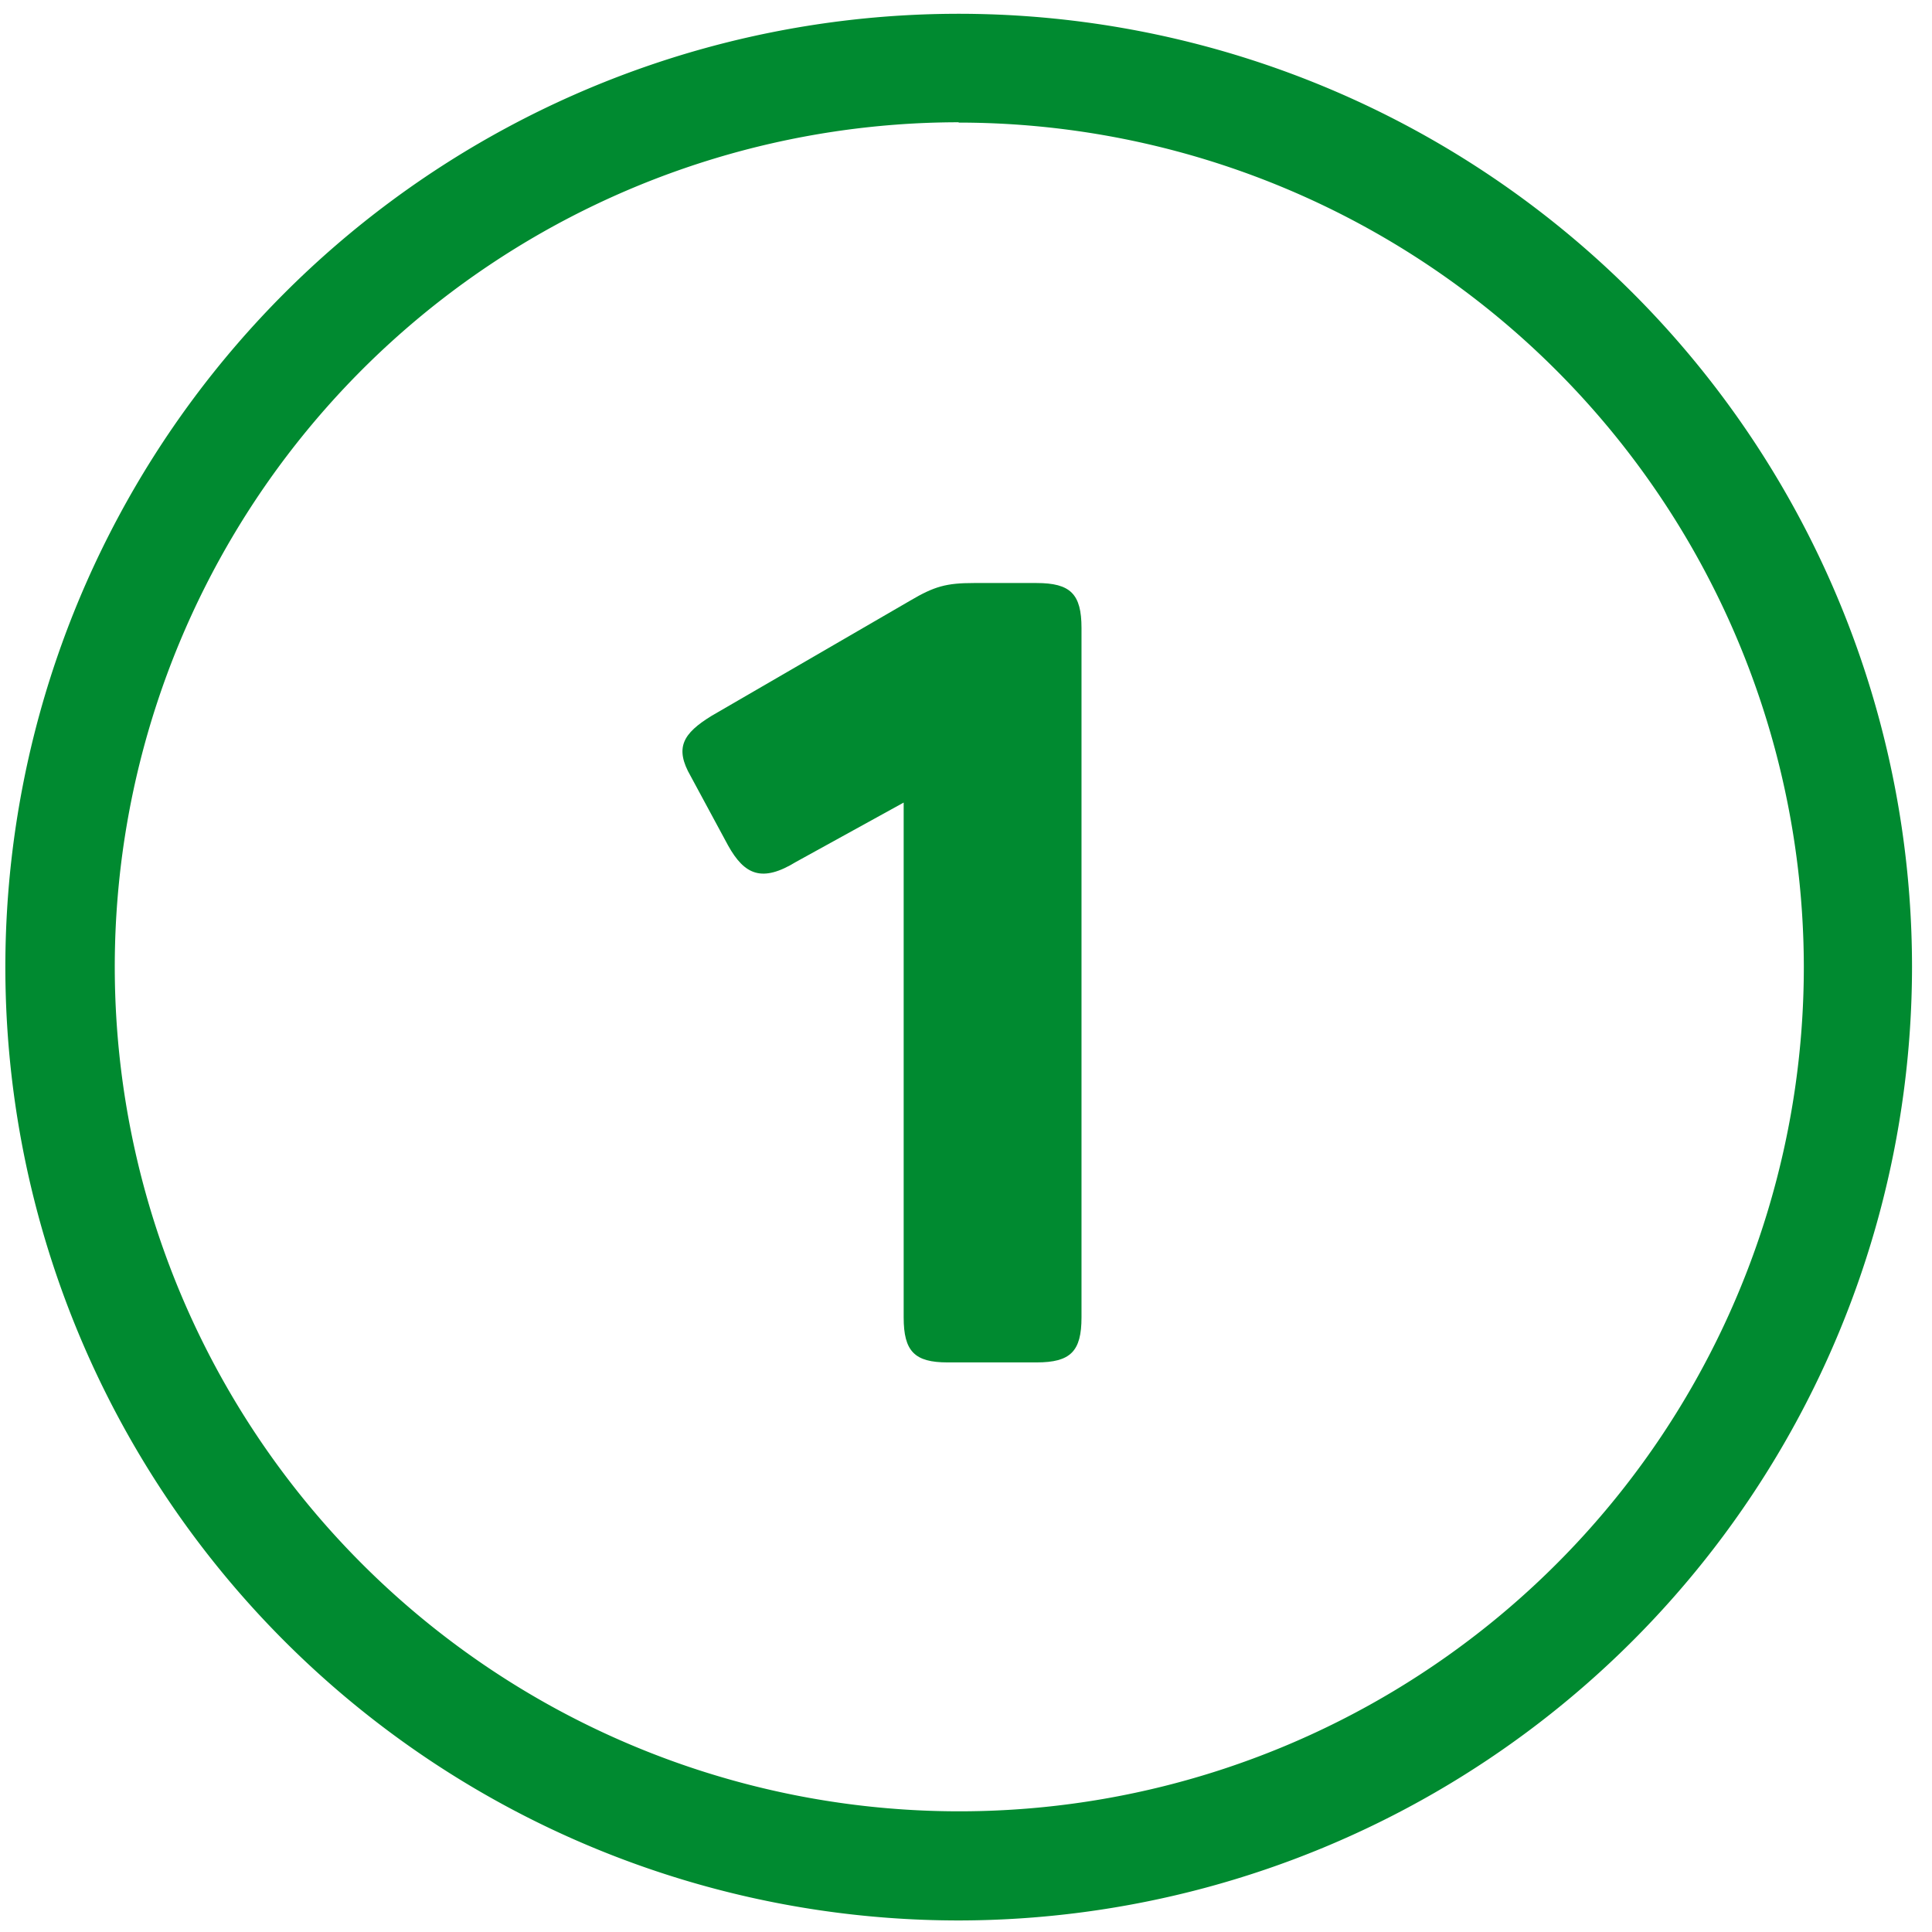 <svg width="88" height="88" fill="none" xmlns="http://www.w3.org/2000/svg"><path d="M43.666 87.474A43.423 43.423 0 1 1 87.09 44.05a43.466 43.466 0 0 1-43.424 43.424Zm0-81.905A38.467 38.467 0 1 0 82.162 44.05 38.509 38.509 0 0 0 43.666 5.584v-.015Z" fill="#008A30"/><path d="M43.161 62.056h4.05c1.55 0 2.05-.5 2.05-2.05v-31.4c0-1.55-.5-2.05-2.05-2.05h-2.85c-1.25 0-1.8.15-2.9.8l-9.05 5.25c-1.3.8-1.7 1.45-.95 2.75l1.7 3.15c.75 1.35 1.55 1.7 3.1.75l4.9-2.7v23.45c0 1.55.5 2.05 2 2.05Z" fill="#008A30"/></svg>